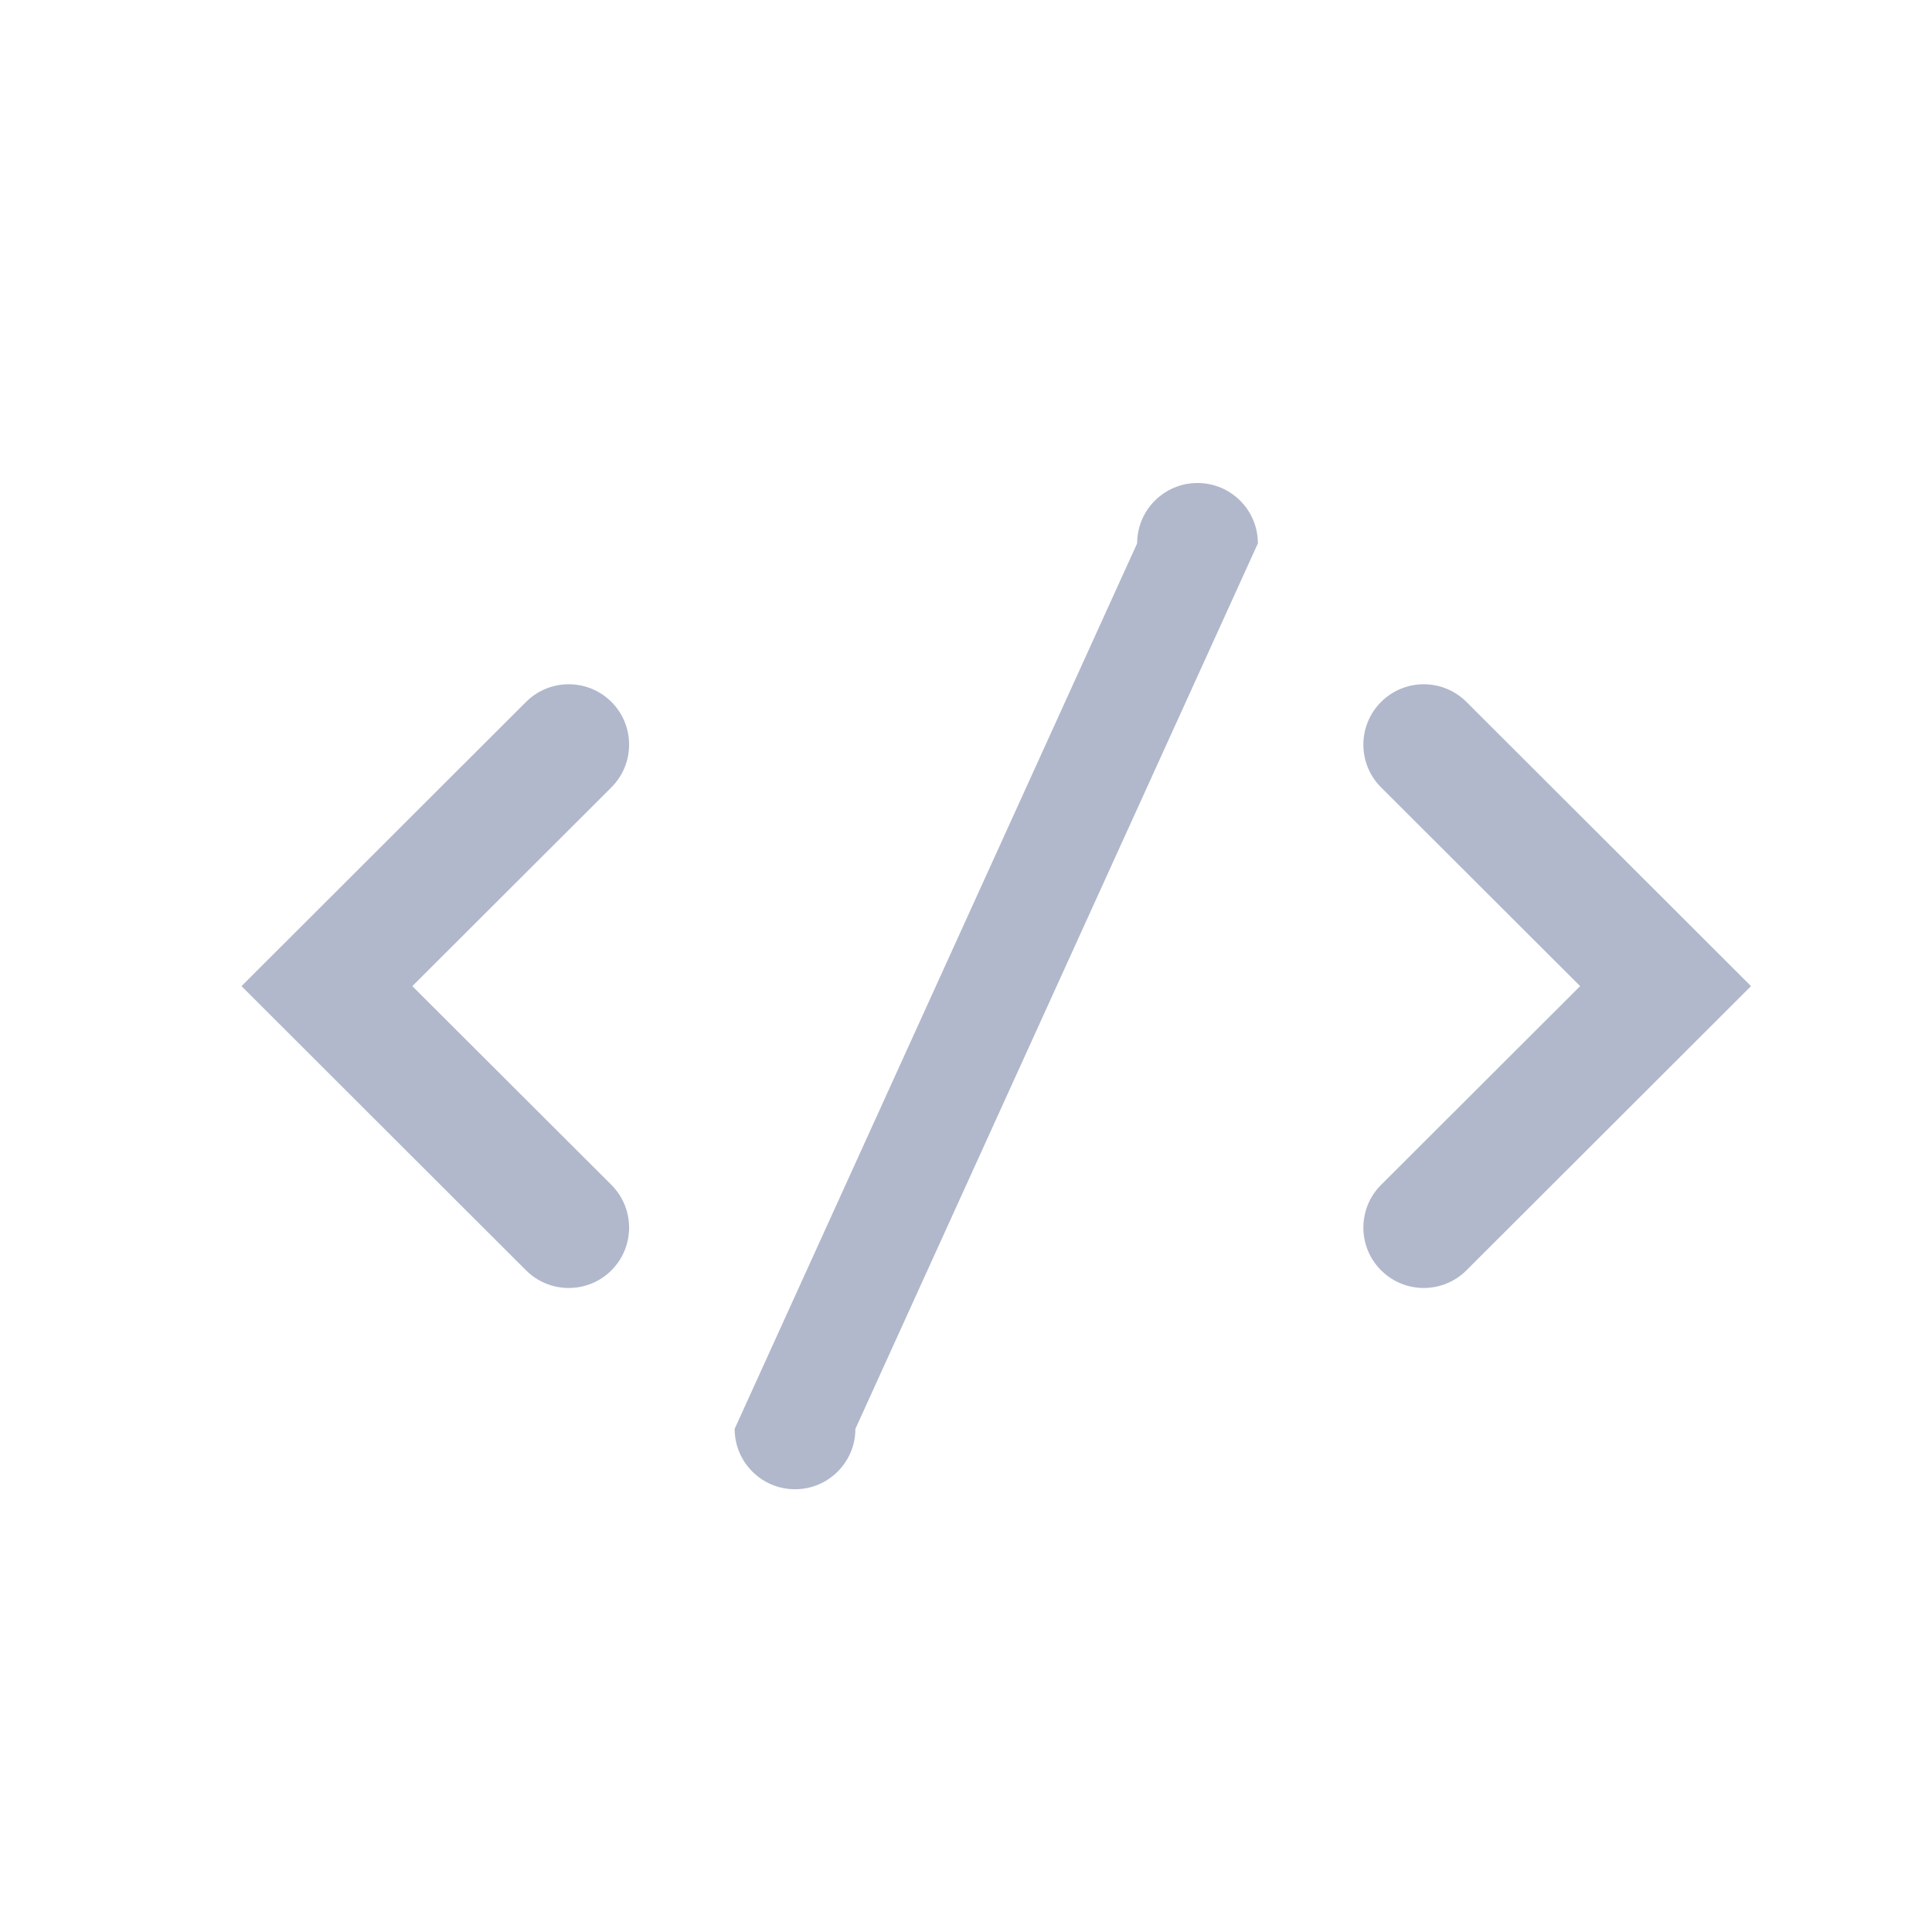 <svg width="24" height="24" viewBox="0 0 24 24" fill="none" xmlns="http://www.w3.org/2000/svg">
<g id="ic_(24)_3">
<g id="Vector">
<path fill-rule="evenodd" clip-rule="evenodd" d="M3 12.25L6.535 8.719C6.828 8.427 7.303 8.427 7.596 8.72C7.888 9.013 7.888 9.488 7.595 9.781L5.122 12.25L7.595 14.719C7.888 15.012 7.888 15.487 7.596 15.78C7.303 16.073 6.828 16.073 6.535 15.781L3 12.25Z" fill="#B1B8CC"/>
<path fill-rule="evenodd" clip-rule="evenodd" d="M14.876 6C15.29 6 15.626 6.336 15.626 6.75L10.626 17.75C10.626 18.164 10.29 18.5 9.876 18.5C9.462 18.5 9.126 18.164 9.126 17.75L14.126 6.75C14.126 6.336 14.461 6 14.876 6Z" fill="#B1B8CC"/>
<path fill-rule="evenodd" clip-rule="evenodd" d="M21.752 12.25L18.216 8.719C17.923 8.427 17.449 8.427 17.156 8.72C16.863 9.013 16.863 9.488 17.156 9.781L19.629 12.25L17.156 14.719C16.863 15.012 16.863 15.487 17.156 15.78C17.449 16.073 17.923 16.073 18.216 15.781L21.752 12.25Z" fill="#B1B8CC"/>
</g>
</g>
</svg>
